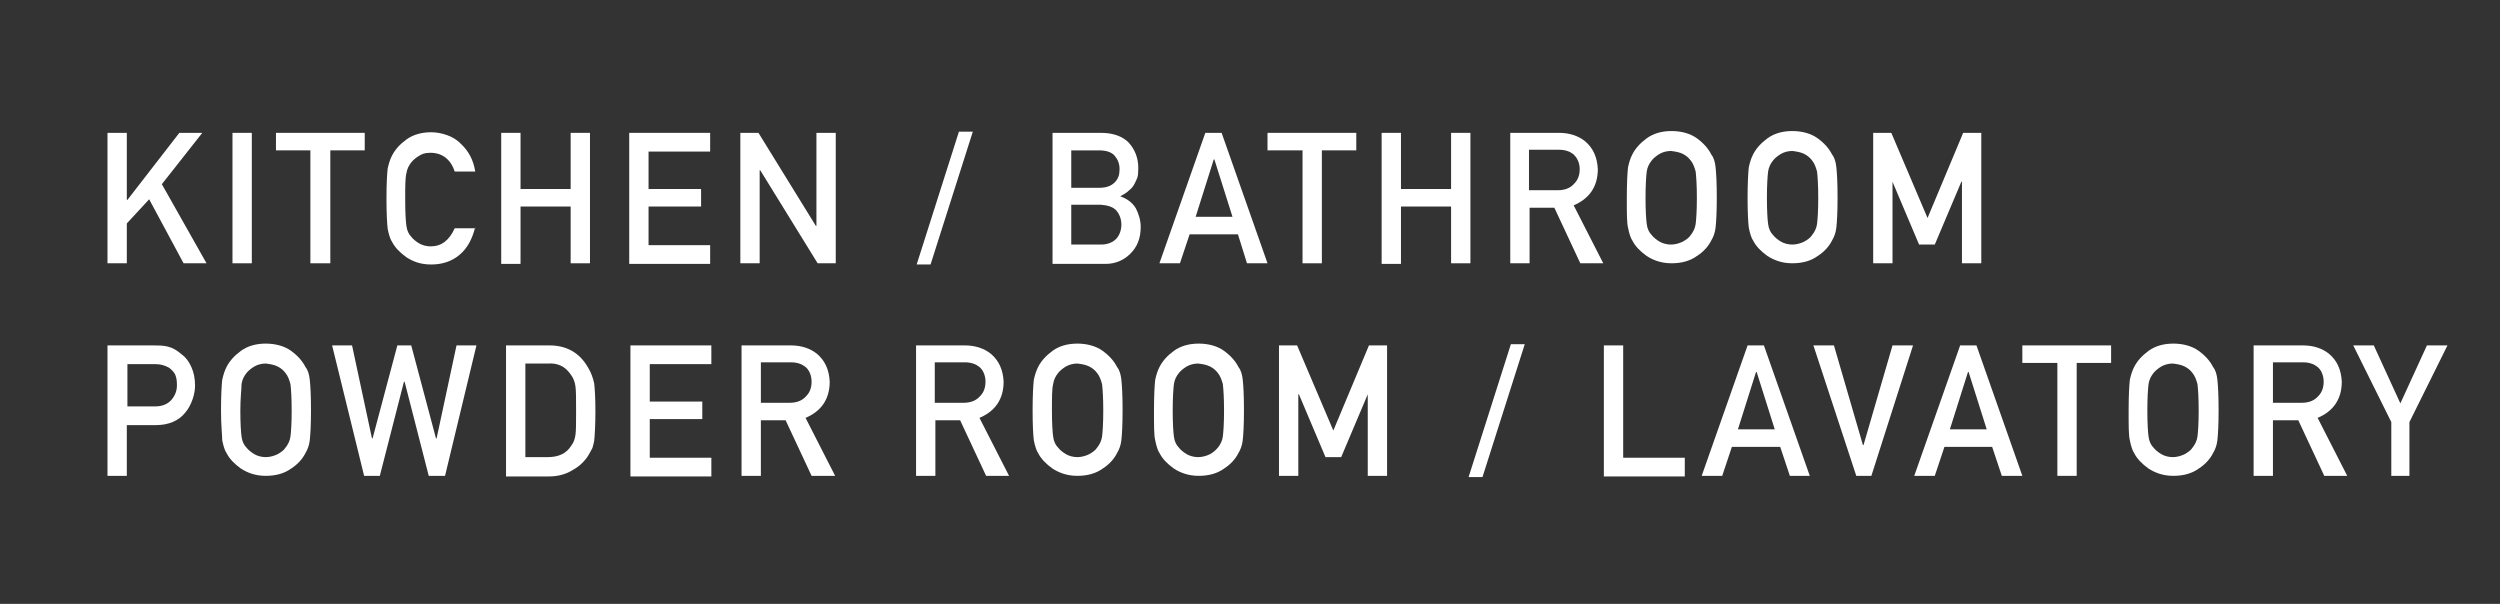<?xml version="1.0" encoding="UTF-8"?>
<svg id="_レイヤー_2" data-name=" レイヤー 2" xmlns="http://www.w3.org/2000/svg" version="1.1" viewBox="0 0 414 100">
  <rect x="0" y="0" width="414" height="100" fill="#333333" stroke="none"/>
  <defs>
    <style>
      .cls-1 {
        fill: #fff;
        stroke-width: 0px;
      }
    </style>
  </defs>
  <path class="cls-1" d="M17.8,22h3.2v11.1h.1l8.6-11.1h3.8l-6.7,8.5,7.4,13.1h-3.8l-5.7-10.6-3.7,4v6.6h-3.2v-21.6h0Z"/>
  <path class="cls-1" d="M38.5,22h3.2v21.6h-3.2v-21.6Z"/>
  <path class="cls-1" d="M51.4,24.9h-5.7v-2.9h14.7v2.9h-5.7v18.7h-3.3v-18.7Z"/>
  <path class="cls-1" d="M78.7,37.6c-.5,2-1.3,3.5-2.6,4.6s-2.9,1.6-4.7,1.6-3-.5-4.1-1.2c-1.1-.8-1.9-1.6-2.4-2.6-.2-.3-.3-.6-.4-.9-.1-.3-.2-.7-.3-1.2-.1-.9-.2-2.5-.2-5s.1-4.2.2-5c.2-.9.4-1.5.7-2.1.5-1,1.3-1.9,2.4-2.7,1.1-.8,2.5-1.2,4.1-1.2s3.7.6,4.9,1.9c1.3,1.2,2.1,2.7,2.4,4.6h-3.4c-.3-.9-.7-1.6-1.4-2.2s-1.6-.9-2.6-.9-1.4.2-1.9.5-1,.7-1.3,1.1c-.4.5-.7,1.1-.8,1.8-.2.8-.2,2.2-.2,4.4s.1,3.6.2,4.3c.1.8.4,1.4.8,1.8.3.4.8.8,1.3,1.1s1.2.5,1.9.5c1.8,0,3.1-1,4-3h3.4v-.2h0Z"/>
  <path class="cls-1" d="M94.5,34.2h-8.3v9.5h-3.2v-21.7h3.2v9.3h8.3v-9.3h3.2v21.6h-3.2v-9.4Z"/>
  <path class="cls-1" d="M104.2,22h13.4v3.1h-10.2v6.2h8.7v2.9h-8.7v6.4h10.2v3.1h-13.4v-21.7h0Z"/>
  <path class="cls-1" d="M122.6,22h3l9.5,15.4h.1v-15.4h3.2v21.6h-3l-9.5-15.4h-.1v15.4h-3.2v-21.6Z"/>
  <path class="cls-1" d="M158.8,21.8h2.3l-7,22h-2.3l7-22Z"/>
  <path class="cls-1" d="M174.2,22h8.1c2.1,0,3.6.6,4.6,1.6,1,1.1,1.6,2.5,1.6,4.2s-.2,1.7-.6,2.6c-.2.4-.5.8-.9,1.1-.4.4-.9.7-1.5,1h0c1.1.4,2,1,2.6,2,.5,1,.8,2,.8,3.1,0,1.9-.6,3.3-1.7,4.4-1.1,1.1-2.5,1.7-4.1,1.7h-8.8v-21.7h-.1ZM177.4,24.9v6.2h4.6c1.2,0,2-.3,2.6-.9s.8-1.3.8-2.2-.3-1.6-.8-2.2-1.4-.9-2.6-.9c0,0-4.6,0-4.6,0ZM177.4,34v6.5h4.9c1.2,0,2-.4,2.6-1,.5-.6.8-1.4.8-2.3s-.3-1.7-.8-2.3-1.4-.9-2.6-1h-4.9Z"/>
  <path class="cls-1" d="M205,38.8h-8l-1.6,4.8h-3.4l7.6-21.6h2.7l7.6,21.6h-3.4l-1.5-4.8ZM204.1,35.9l-3-9.5h-.1l-3,9.5h6.1Z"/>
  <path class="cls-1" d="M215.6,24.9h-5.7v-2.9h14.7v2.9h-5.7v18.7h-3.2v-18.7h0Z"/>
  <path class="cls-1" d="M240.3,34.2h-8.3v9.5h-3.2v-21.7h3.2v9.3h8.3v-9.3h3.2v21.6h-3.2v-9.4Z"/>
  <path class="cls-1" d="M250,22h8.2c1.7,0,3.2.5,4.3,1.4,1.3,1.1,2,2.6,2.1,4.6,0,2.9-1.4,4.9-4,6l4.9,9.6h-3.8l-4.3-9.2h-4.1v9.2h-3.2v-21.6h-.1ZM253.2,31.5h4.8c1.2,0,2.1-.4,2.7-1.1.6-.6.9-1.4.9-2.4s-.4-1.9-1.1-2.5c-.5-.4-1.3-.7-2.3-.7h-5v6.7Z"/>
  <path class="cls-1" d="M269.4,32.8c0-2.5.1-4.2.2-5.1.2-.9.4-1.5.7-2.1.5-1,1.3-1.9,2.4-2.7,1.1-.8,2.5-1.2,4.1-1.2s3.1.4,4.2,1.2c1.1.8,1.9,1.7,2.4,2.7.4.5.6,1.2.7,2.1s.2,2.5.2,5-.1,4.1-.2,5-.4,1.6-.7,2.1c-.5,1-1.3,1.9-2.4,2.6-1.1.8-2.5,1.2-4.2,1.2s-3-.5-4.1-1.2c-1.1-.8-1.9-1.6-2.4-2.6-.2-.3-.3-.6-.4-.9-.1-.3-.2-.7-.3-1.2-.2-.8-.2-2.4-.2-4.9ZM272.5,32.8c0,2.1.1,3.6.2,4.3.1.8.4,1.4.8,1.8.3.4.8.8,1.3,1.1s1.2.5,1.9.5,1.4-.2,2-.5c.5-.3,1-.6,1.3-1.1.4-.5.7-1.1.8-1.8.1-.8.2-2.2.2-4.3s-.1-3.6-.2-4.4c-.2-.7-.4-1.3-.8-1.8-.3-.4-.7-.8-1.3-1.1-.6-.3-1.2-.4-2-.5-.7,0-1.4.2-1.9.5s-1,.7-1.3,1.1c-.4.5-.7,1.1-.8,1.8-.1.8-.2,2.3-.2,4.4Z"/>
  <path class="cls-1" d="M289.4,32.8c0-2.5.1-4.2.2-5.1.2-.9.4-1.5.7-2.1.5-1,1.3-1.9,2.4-2.7,1.1-.8,2.5-1.2,4.1-1.2s3.1.4,4.2,1.2c1.1.8,1.9,1.7,2.4,2.7.4.5.6,1.2.7,2.1s.2,2.5.2,5-.1,4.1-.2,5-.4,1.6-.7,2.1c-.5,1-1.3,1.9-2.4,2.6-1.1.8-2.5,1.2-4.2,1.2s-3-.5-4.1-1.2c-1.1-.8-1.9-1.6-2.4-2.6-.2-.3-.3-.6-.4-.9-.1-.3-.2-.7-.3-1.2-.1-.8-.2-2.4-.2-4.9ZM292.6,32.8c0,2.1.1,3.6.2,4.3.1.8.4,1.4.8,1.8.3.4.8.8,1.3,1.1s1.2.5,1.9.5,1.4-.2,2-.5c.5-.3,1-.6,1.3-1.1.4-.5.7-1.1.8-1.8.1-.8.2-2.2.2-4.3s-.1-3.6-.2-4.4c-.2-.7-.4-1.3-.8-1.8-.3-.4-.7-.8-1.3-1.1-.6-.3-1.2-.4-2-.5-.7,0-1.4.2-1.9.5s-1,.7-1.3,1.1c-.4.5-.7,1.1-.8,1.8-.1.8-.2,2.3-.2,4.4Z"/>
  <path class="cls-1" d="M310.2,22h3l6,14.1,5.9-14.1h3v21.6h-3.2v-13.5h-.1l-4.4,10.4h-2.6l-4.4-10.4h0v13.5h-3.2v-21.6Z"/>
  <path class="cls-1" d="M17.8,57.2h7.6c.8,0,1.6,0,2.4.2.8.2,1.5.6,2.3,1.3.7.5,1.2,1.2,1.6,2.1.4.9.6,1.9.6,3.1s-.5,3.1-1.6,4.4c-1.1,1.4-2.8,2.1-4.9,2.1h-4.8v8.4h-3.2v-21.6h0ZM21,67.3h4.7c1.2,0,2.1-.4,2.7-1.1.6-.7.9-1.5.9-2.4s-.1-1.3-.3-1.8c-.2-.4-.6-.8-1-1.1-.7-.4-1.4-.6-2.3-.6h-4.6v7h0Z"/>
  <path class="cls-1" d="M36.6,68c0-2.5.1-4.2.2-5.1.2-.9.4-1.5.7-2.1.5-1,1.3-1.9,2.4-2.7,1.1-.8,2.5-1.2,4.1-1.2s3.1.4,4.2,1.2c1.1.8,1.9,1.7,2.4,2.7.4.5.6,1.2.7,2.1.1.9.2,2.5.2,5s-.1,4.1-.2,5c-.1.9-.4,1.6-.7,2.1-.5,1-1.3,1.9-2.4,2.6-1.1.8-2.5,1.2-4.2,1.2s-3-.5-4.1-1.2c-1.1-.8-1.9-1.6-2.4-2.6-.2-.3-.3-.6-.4-.9-.1-.3-.2-.7-.3-1.2,0-.8-.2-2.4-.2-4.9ZM39.8,68c0,2.1.1,3.6.2,4.3.1.8.4,1.4.8,1.8.3.4.8.8,1.3,1.1.5.3,1.2.5,1.9.5s1.4-.2,2-.5c.5-.3,1-.6,1.3-1.1.4-.5.7-1.1.8-1.8.1-.8.2-2.2.2-4.3s-.1-3.6-.2-4.4c-.2-.7-.4-1.3-.8-1.8-.3-.4-.7-.8-1.3-1.1s-1.2-.4-2-.5c-.7,0-1.4.2-1.9.5s-1,.7-1.3,1.1c-.4.5-.7,1.1-.8,1.8,0,.8-.2,2.3-.2,4.4Z"/>
  <path class="cls-1" d="M55,57.2h3.3l3.3,15.4h.1l4.1-15.4h2.3l4.1,15.4h.1l3.3-15.4h3.3l-5.2,21.6h-2.7l-4-15.6h-.1l-4,15.6h-2.6l-5.3-21.6Z"/>
  <path class="cls-1" d="M83.7,57.2h7.3c2.8,0,5,1.2,6.4,3.7.5.8.8,1.7,1,2.6.1.9.2,2.4.2,4.6s-.1,3.9-.2,4.9c-.1.5-.2.9-.3,1.2-.2.4-.4.7-.6,1.1-.6,1-1.5,1.9-2.6,2.5-1.1.7-2.4,1.1-4,1.1h-7.1v-21.7h0ZM86.9,75.7h3.8c1.8,0,3.1-.6,3.9-1.9.4-.5.6-1.1.7-1.8.1-.7.1-2,.1-4s0-3.2-.1-4c-.1-.8-.4-1.5-.8-2-.9-1.3-2.1-1.9-3.7-1.8h-3.8v15.5h0Z"/>
  <path class="cls-1" d="M104.4,57.2h13.4v3.1h-10.2v6.2h8.7v2.9h-8.7v6.4h10.2v3.1h-13.4v-21.7Z"/>
  <path class="cls-1" d="M122.8,57.2h8.2c1.7,0,3.2.5,4.3,1.4,1.3,1.1,2,2.6,2.1,4.6,0,2.9-1.4,4.9-4,6l4.9,9.6h-3.9l-4.3-9.2h-4.1v9.2h-3.2v-21.6ZM126,66.7h4.8c1.2,0,2.1-.4,2.7-1.1.6-.6.9-1.4.9-2.4s-.4-2-1.1-2.5c-.5-.4-1.3-.7-2.3-.7h-5v6.7Z"/>
  <path class="cls-1" d="M151.6,57.2h8.2c1.7,0,3.2.5,4.3,1.4,1.3,1.1,2,2.6,2.1,4.6,0,2.9-1.4,4.9-4,6l4.9,9.6h-3.8l-4.3-9.2h-4.1v9.2h-3.2v-21.6h-.1ZM154.8,66.7h4.8c1.2,0,2.1-.4,2.7-1.1.6-.6.9-1.4.9-2.4s-.4-2-1.1-2.5c-.5-.4-1.3-.7-2.3-.7h-5v6.7Z"/>
  <path class="cls-1" d="M171,68c0-2.5.1-4.2.2-5.1.2-.9.4-1.5.7-2.1.5-1,1.3-1.9,2.4-2.7s2.5-1.2,4.1-1.2,3.1.4,4.2,1.2,1.9,1.7,2.4,2.7c.4.5.6,1.2.7,2.1.1.9.2,2.5.2,5s-.1,4.1-.2,5-.4,1.6-.7,2.1c-.5,1-1.3,1.9-2.4,2.6-1.1.8-2.5,1.2-4.2,1.2s-3-.5-4.1-1.2c-1.1-.8-1.9-1.6-2.4-2.6-.2-.3-.3-.6-.4-.9s-.2-.7-.3-1.2c-.1-.8-.2-2.4-.2-4.9ZM174.2,68c0,2.1.1,3.6.2,4.3.1.8.4,1.4.8,1.8.3.4.8.8,1.3,1.1.5.3,1.2.5,1.9.5s1.4-.2,2-.5c.5-.3,1-.6,1.3-1.1.4-.5.7-1.1.8-1.8.1-.8.2-2.2.2-4.3s-.1-3.6-.2-4.4c-.2-.7-.4-1.3-.8-1.8-.3-.4-.7-.8-1.3-1.1-.6-.3-1.2-.4-2-.5-.7,0-1.4.2-1.9.5s-1,.7-1.3,1.1c-.4.5-.7,1.1-.8,1.8-.2.8-.2,2.3-.2,4.4Z"/>
  <path class="cls-1" d="M191.1,68c0-2.5.1-4.2.2-5.1.2-.9.4-1.5.7-2.1.5-1,1.3-1.9,2.4-2.7s2.5-1.2,4.1-1.2,3.1.4,4.2,1.2,1.9,1.7,2.4,2.7c.4.5.6,1.2.7,2.1.1.9.2,2.5.2,5s-.1,4.1-.2,5-.4,1.6-.7,2.1c-.5,1-1.3,1.9-2.4,2.6-1.1.8-2.5,1.2-4.2,1.2s-3-.5-4.1-1.2c-1.1-.8-1.9-1.6-2.4-2.6-.2-.3-.3-.6-.4-.9s-.2-.7-.3-1.2c-.2-.8-.2-2.4-.2-4.9ZM194.2,68c0,2.1.1,3.6.2,4.3.1.8.4,1.4.8,1.8.3.4.8.8,1.3,1.1.5.3,1.2.5,1.9.5s1.4-.2,2-.5c.5-.3.9-.6,1.3-1.1s.7-1.1.8-1.8c.1-.8.2-2.2.2-4.3s-.1-3.6-.2-4.4c-.2-.7-.4-1.3-.8-1.8-.3-.4-.7-.8-1.3-1.1-.6-.3-1.2-.4-2-.5-.7,0-1.4.2-1.9.5s-1,.7-1.3,1.1c-.4.5-.7,1.1-.8,1.8-.1.8-.2,2.3-.2,4.4Z"/>
  <path class="cls-1" d="M211.8,57.2h3l6,14.1,5.9-14.1h3v21.6h-3.2v-13.5h0l-4.4,10.4h-2.6l-4.4-10.4h-.1v13.5h-3.2v-21.6h.1Z"/>
  <path class="cls-1" d="M250.2,57h2.3l-7,22h-2.3l7-22Z"/>
  <path class="cls-1" d="M265.6,57.2h3.2v18.6h10.2v3.1h-13.4v-21.7h0Z"/>
  <path class="cls-1" d="M294.8,74h-8l-1.6,4.8h-3.4l7.6-21.6h2.7l7.6,21.6h-3.3l-1.6-4.8ZM293.9,71.1l-3-9.5h-.1l-3,9.5h6.1Z"/>
  <path class="cls-1" d="M300.3,57.2h3.4l4.8,16.5h.1l4.8-16.5h3.4l-6.9,21.6h-2.5l-7.1-21.6Z"/>
  <path class="cls-1" d="M329.9,74h-7.9l-1.6,4.8h-3.4l7.6-21.6h2.7l7.6,21.6h-3.4l-1.6-4.8ZM329,71.1l-3-9.5h-.1l-3,9.5h6.1Z"/>
  <path class="cls-1" d="M340.6,60.1h-5.7v-2.9h14.7v2.9h-5.7v18.7h-3.2v-18.7h0Z"/>
  <path class="cls-1" d="M352.5,68c0-2.5.1-4.2.2-5.1.2-.9.4-1.5.7-2.1.5-1,1.3-1.9,2.4-2.7s2.5-1.2,4.1-1.2,3.1.4,4.2,1.2,1.9,1.7,2.4,2.7c.4.5.6,1.2.7,2.1.1.9.2,2.5.2,5s-.1,4.1-.2,5-.4,1.6-.7,2.1c-.5,1-1.3,1.9-2.4,2.6-1.1.8-2.5,1.2-4.2,1.2s-3-.5-4.1-1.2c-1.1-.8-1.9-1.6-2.4-2.6-.2-.3-.3-.6-.4-.9s-.2-.7-.3-1.2c-.2-.8-.2-2.4-.2-4.9ZM355.6,68c0,2.1.1,3.6.2,4.3.1.8.4,1.4.8,1.8.3.4.8.8,1.3,1.1.5.3,1.2.5,1.9.5s1.4-.2,2-.5c.5-.3,1-.6,1.3-1.1.4-.5.7-1.1.8-1.8.1-.8.2-2.2.2-4.3s-.1-3.6-.2-4.4c-.2-.7-.4-1.3-.8-1.8-.3-.4-.7-.8-1.3-1.1-.6-.3-1.2-.4-2-.5-.7,0-1.4.2-1.9.5s-1,.7-1.3,1.1c-.4.5-.7,1.1-.8,1.8-.1.8-.2,2.3-.2,4.4Z"/>
  <path class="cls-1" d="M373.2,57.2h8.2c1.7,0,3.2.5,4.3,1.4,1.3,1.1,2,2.6,2.1,4.6,0,2.9-1.4,4.9-4,6l4.9,9.6h-3.8l-4.3-9.2h-4.2v9.2h-3.2v-21.6ZM376.4,66.7h4.8c1.2,0,2.1-.4,2.7-1.1.6-.6.9-1.4.9-2.4s-.4-2-1.1-2.5c-.5-.4-1.3-.7-2.3-.7h-5v6.7h0Z"/>
  <path class="cls-1" d="M396,69.9l-6.3-12.7h3.4l4.4,9.6,4.4-9.6h3.4l-6.3,12.7v8.9h-3v-8.9h0Z"/>
</svg>
